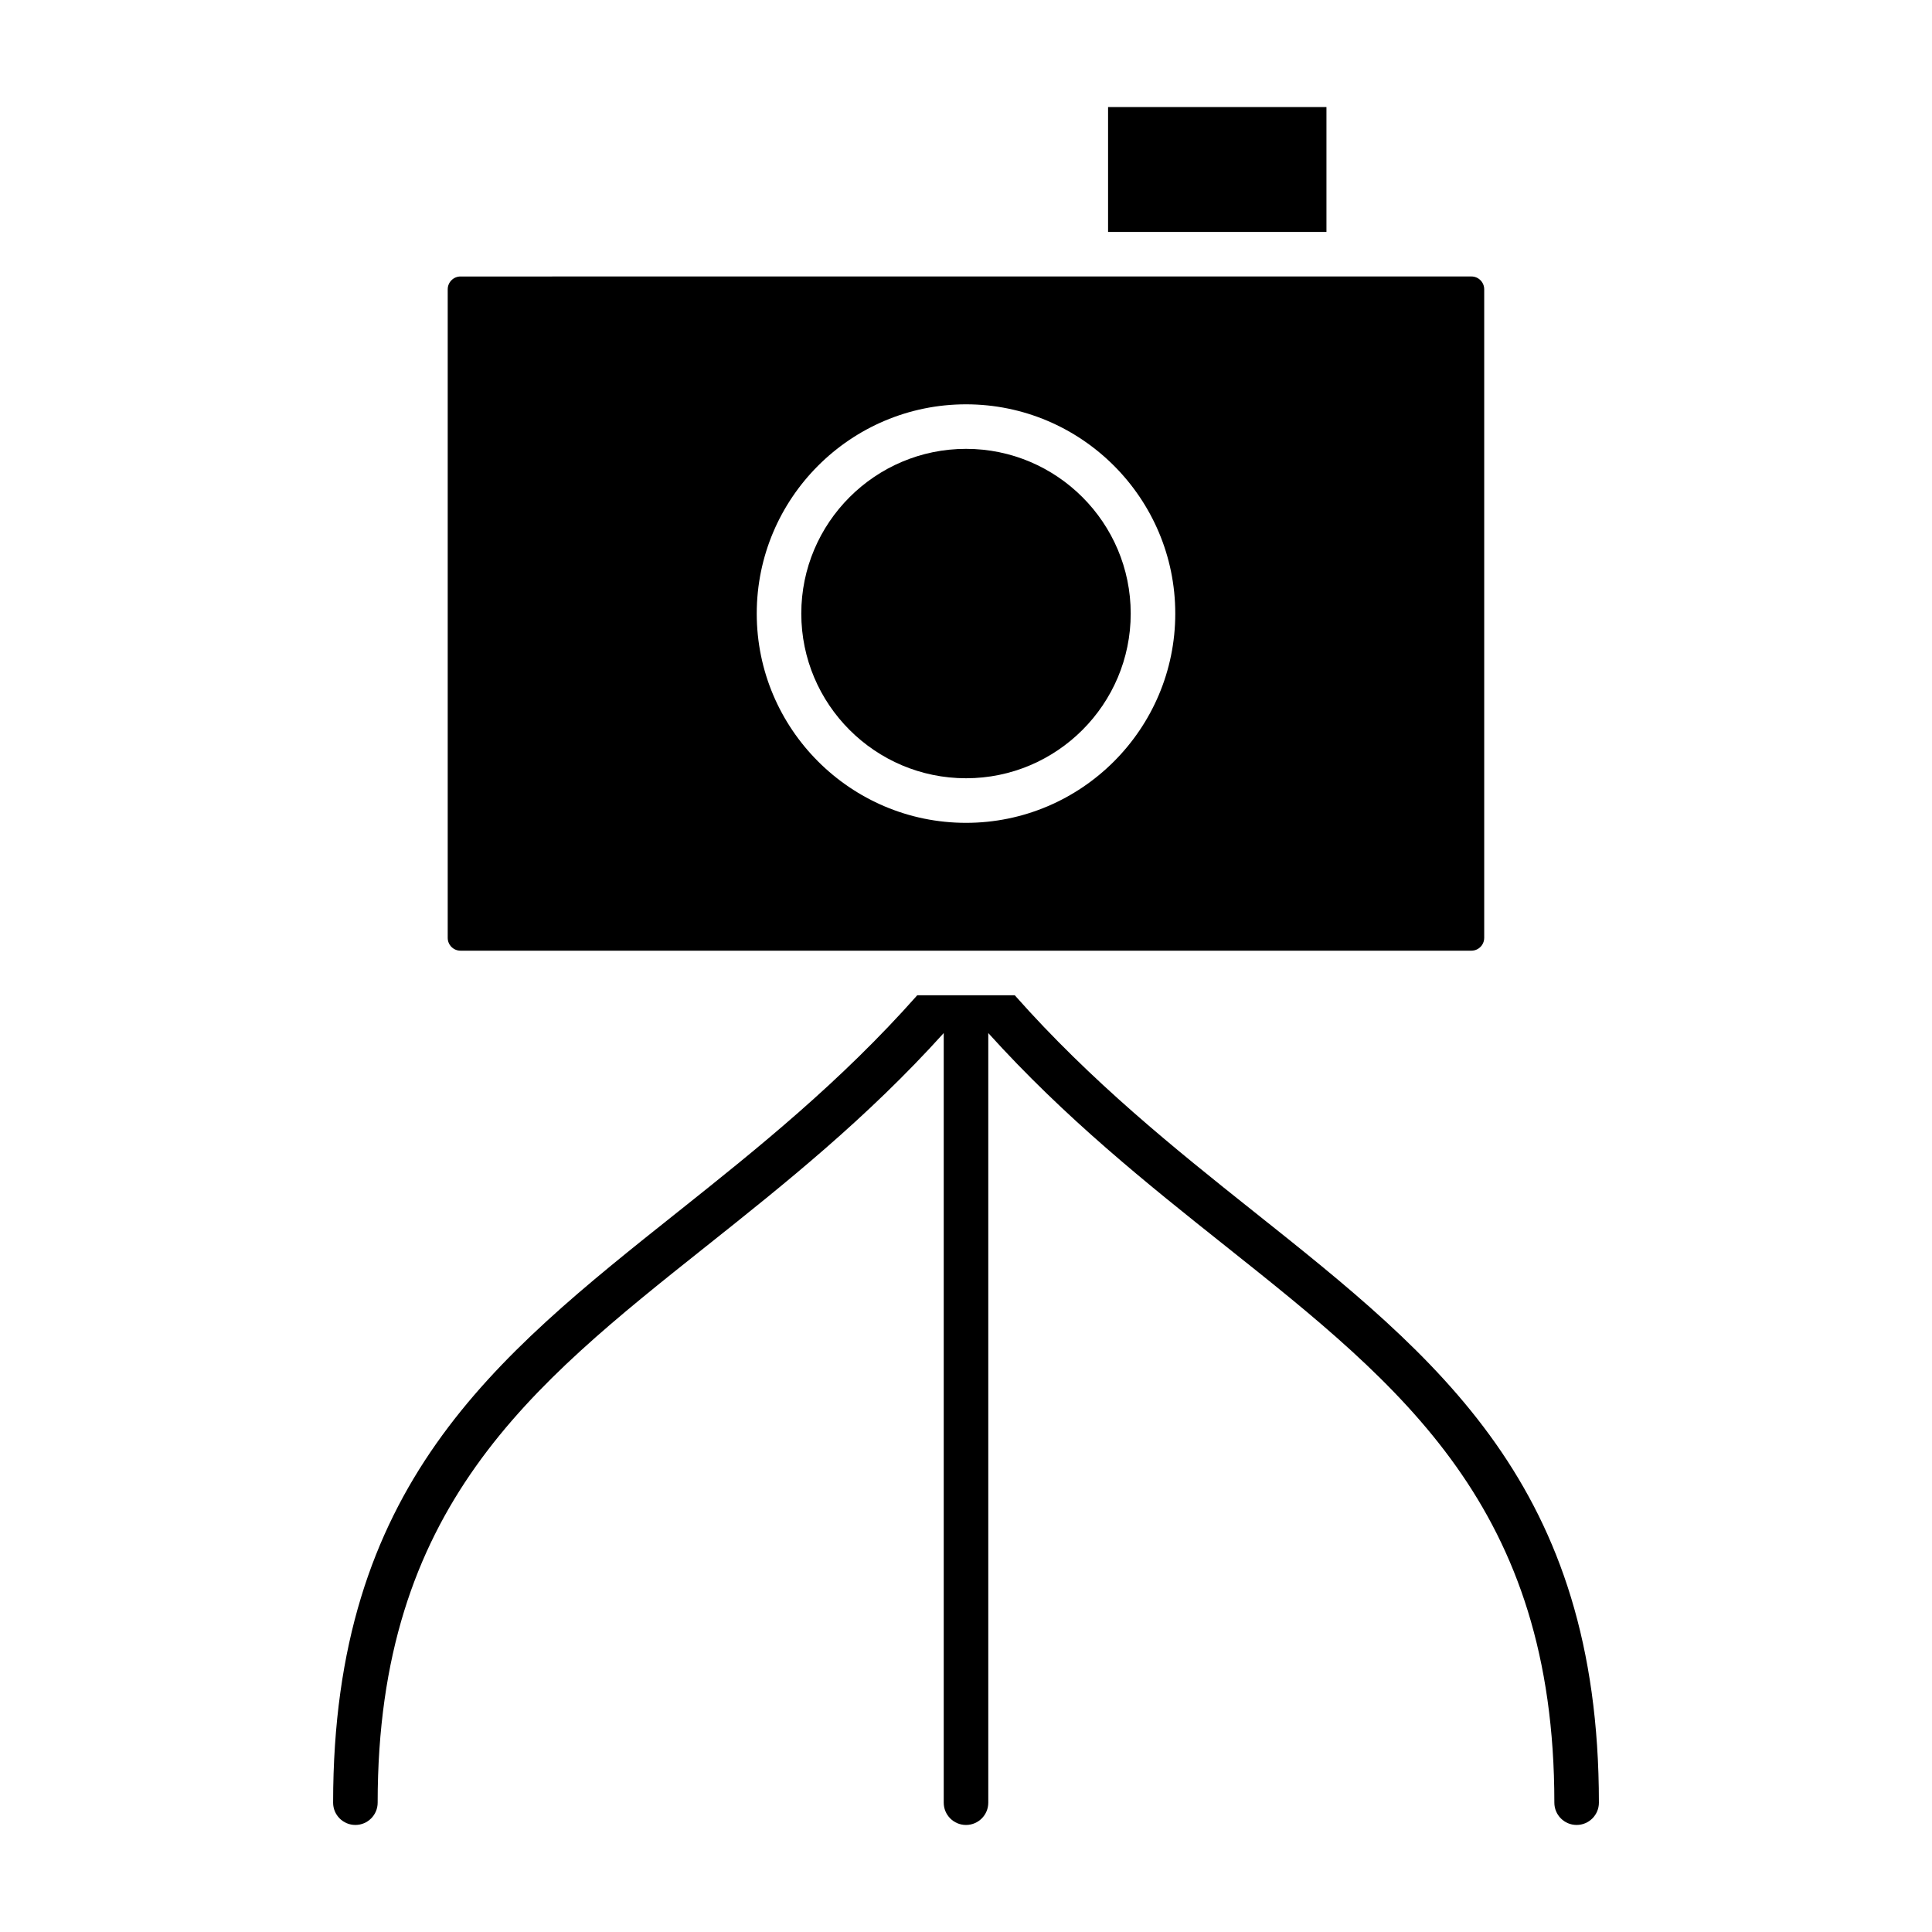 <?xml version="1.0" encoding="UTF-8"?>
<!-- Uploaded to: SVG Repo, www.svgrepo.com, Generator: SVG Repo Mixer Tools -->
<svg fill="#000000" width="800px" height="800px" version="1.1" viewBox="144 144 512 512" xmlns="http://www.w3.org/2000/svg">
 <g>
  <path d="m437.65 172.37h57.875v33.094h-57.875z"/>
  <path d="m400.01 262.95c-24.074 0-43.66 19.578-43.66 43.648 0 24.074 19.586 43.648 43.66 43.648 24.066 0 43.641-19.578 43.641-43.648 0-24.07-19.578-43.648-43.641-43.648z"/>
  <path d="m537.33 392.55v-171.89c0-1.867-1.512-3.394-3.387-3.394h-102.21l-165.69 0.004c-1.867 0-3.394 1.52-3.394 3.394v171.89c0 1.867 1.52 3.387 3.394 3.387h267.9c1.875-0.012 3.383-1.523 3.383-3.391zm-137.32-30.488c-30.582 0-55.465-24.875-55.465-55.457s24.883-55.457 55.465-55.457c30.574 0 55.449 24.875 55.449 55.457s-24.875 55.457-55.449 55.457z"/>
  <path d="m476.23 465.05c-21.215-16.879-43.027-34.395-63.316-57.301h-25.824c-20.293 22.906-42.109 40.43-63.316 57.301-49.098 39.062-91.496 72.793-91.496 156.68 0 3.258 2.644 5.902 5.902 5.902 3.258 0 5.902-2.644 5.902-5.902 0-78.199 40.336-110.28 87.039-147.43 20.996-16.695 42.586-33.938 62.977-56.527v203.96c0 3.258 2.644 5.902 5.902 5.902s5.902-2.644 5.902-5.902v-203.96c20.395 22.594 41.98 39.832 62.977 56.527 46.703 37.164 87.039 69.242 87.039 147.43 0 3.258 2.644 5.902 5.902 5.902 3.258 0 5.902-2.644 5.902-5.902 0.004-83.887-42.402-117.62-91.492-156.68z"/>
 </g>
</svg>